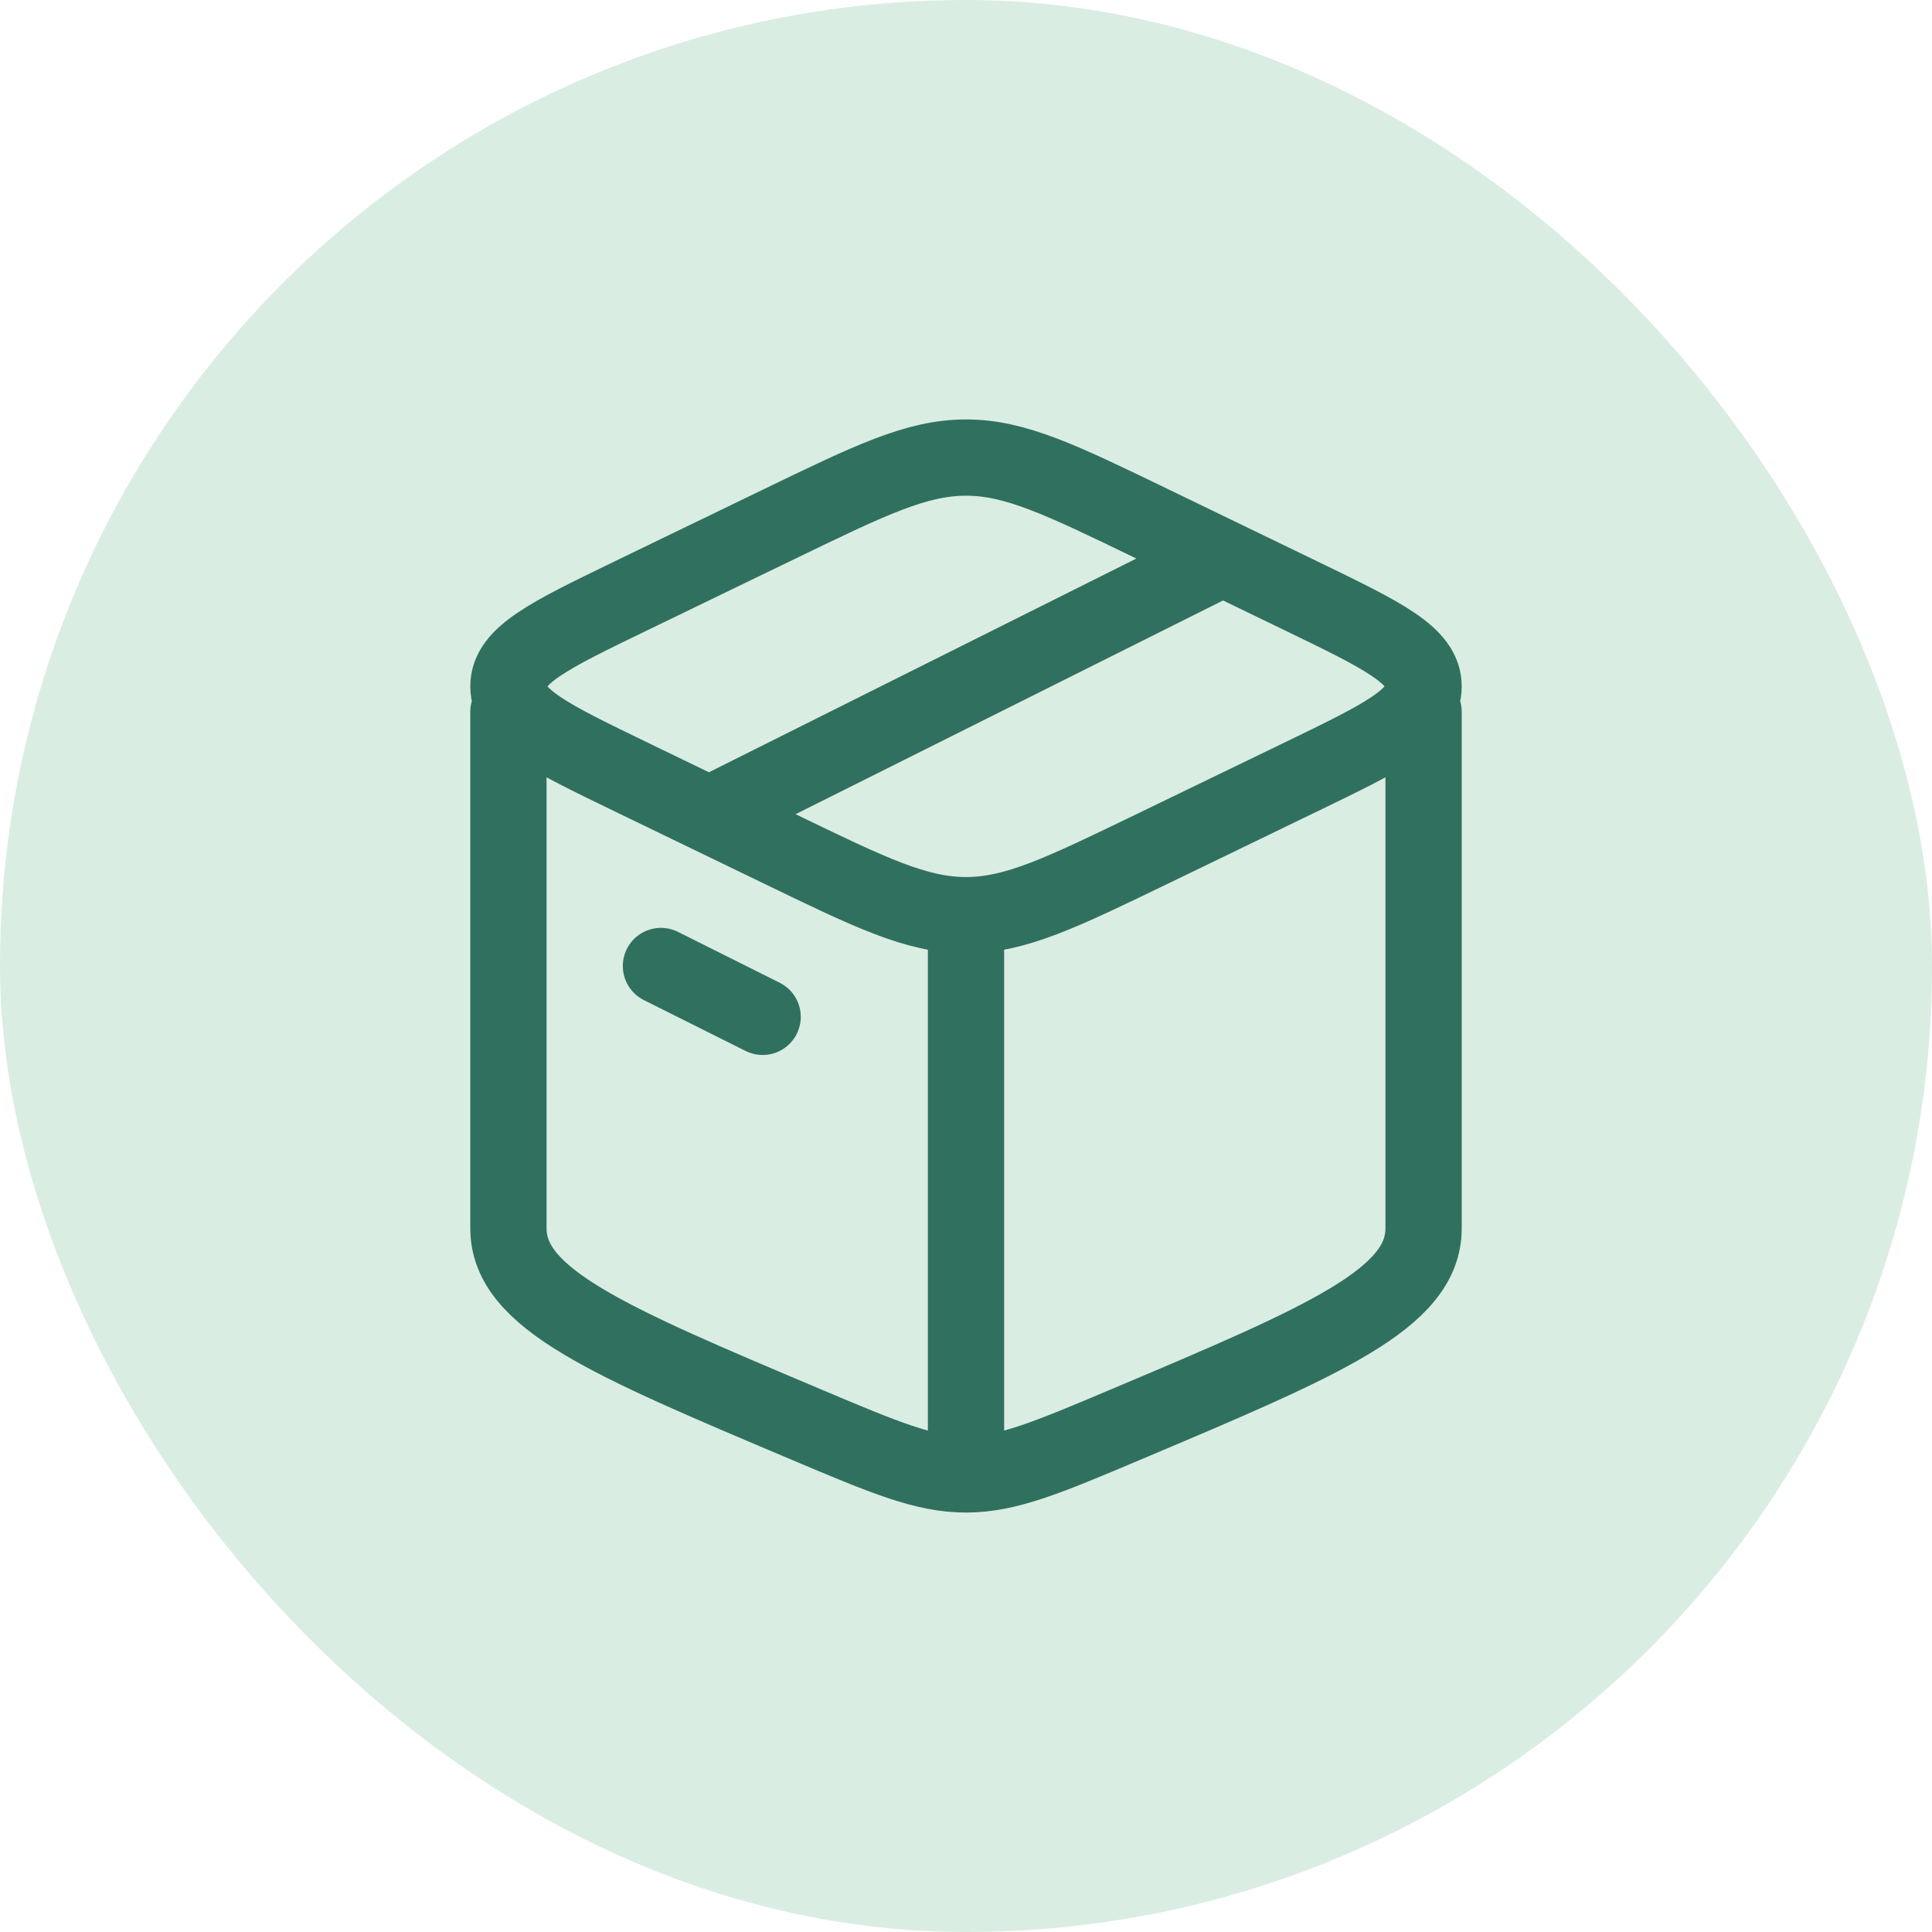 <?xml version="1.0" encoding="UTF-8"?>
<svg xmlns="http://www.w3.org/2000/svg" width="38" height="38" viewBox="0 0 38 38" fill="none">
  <rect width="38" height="38" rx="19" fill="#DAEDE3"></rect>
  <path d="M19 29C18.182 29 17.4 28.67 15.837 28.01C11.946 26.366 10 25.543 10 24.16V14M19 29C19.818 29 20.6 28.67 22.163 28.01C26.054 26.366 28 25.543 28 24.16V14M19 29V18.355M13 19L15 20M24 11L14 16M15.326 16.691L12.405 15.278C10.802 14.502 10 14.114 10 13.5C10 12.886 10.802 12.498 12.405 11.722L15.325 10.309C17.13 9.436 18.03 9 19 9C19.97 9 20.871 9.436 22.674 10.309L25.595 11.722C27.198 12.498 28 12.886 28 13.5C28 14.114 27.198 14.502 25.595 15.278L22.675 16.691C20.87 17.564 19.97 18 19 18C18.03 18 17.129 17.564 15.326 16.691Z" stroke="#30705F" stroke-width="1.5" stroke-linecap="round" stroke-linejoin="round"></path>
</svg>
